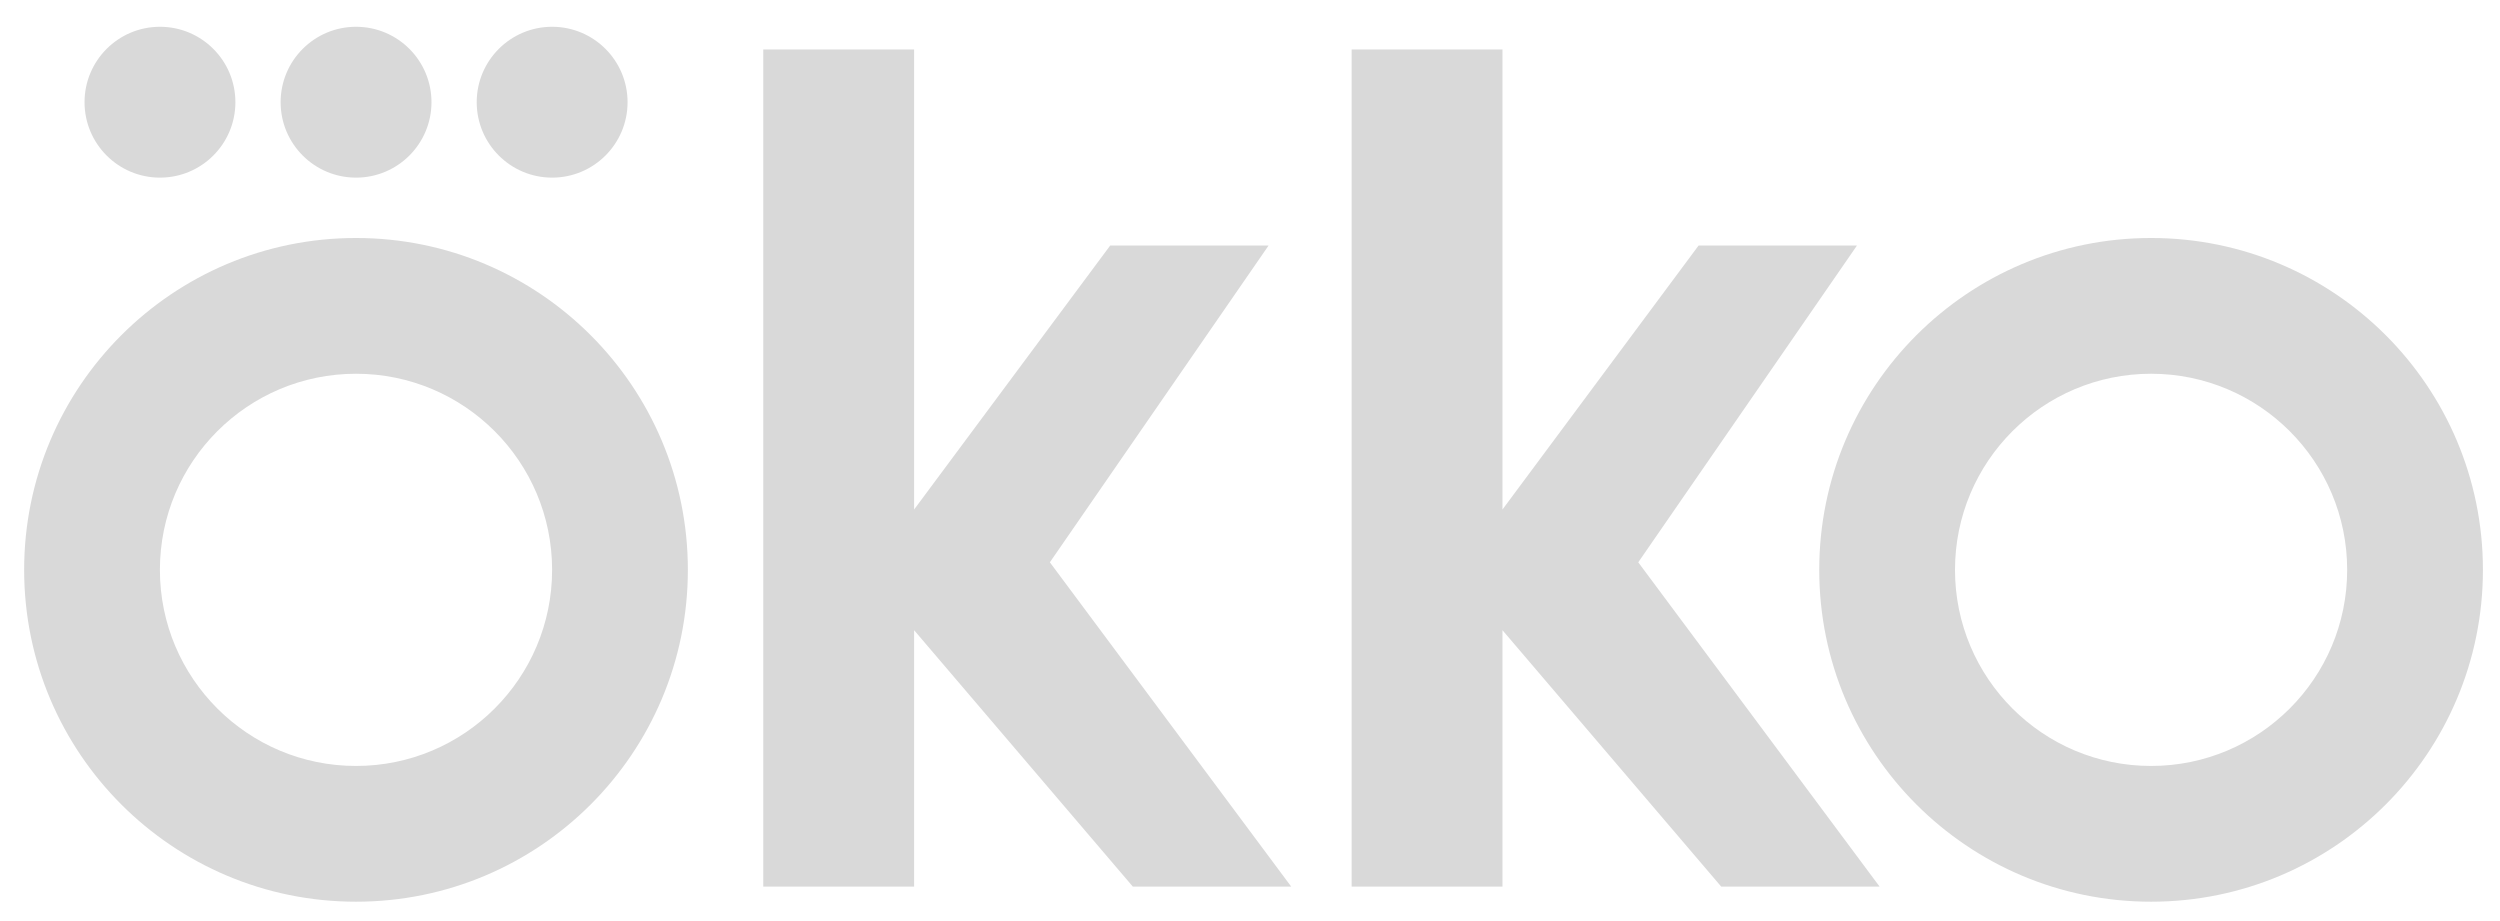 <?xml version="1.0" encoding="UTF-8"?> <svg xmlns="http://www.w3.org/2000/svg" width="76" height="28" viewBox="0 0 76 28" fill="none"><path d="M27.789 1.503H23.203V26.953H27.789V19.158L34.438 26.953H39.253L31.916 17.094L38.565 7.464H33.75L27.789 15.489V1.503Z" fill="#D9D9D9"></path><path d="M45.675 1.503H41.09V26.953H45.675V19.158L52.325 26.953H57.14L49.803 17.094L56.452 7.464H51.637L45.675 15.489V1.503Z" fill="#D9D9D9"></path><path fill-rule="evenodd" clip-rule="evenodd" d="M10.823 27.412C16.394 27.412 20.911 22.895 20.911 17.324C20.911 11.752 16.394 7.235 10.823 7.235C5.251 7.235 0.734 11.752 0.734 17.324C0.734 22.895 5.251 27.412 10.823 27.412ZM10.823 23.285C14.115 23.285 16.784 20.616 16.784 17.324C16.784 14.031 14.115 11.362 10.823 11.362C7.53 11.362 4.861 14.031 4.861 17.324C4.861 20.616 7.53 23.285 10.823 23.285Z" fill="#D9D9D9"></path><path fill-rule="evenodd" clip-rule="evenodd" d="M65.393 27.412C70.965 27.412 75.481 22.895 75.481 17.324C75.481 11.752 70.965 7.235 65.393 7.235C59.821 7.235 55.305 11.752 55.305 17.324C55.305 22.895 59.821 27.412 65.393 27.412ZM65.393 23.285C68.685 23.285 71.354 20.616 71.354 17.324C71.354 14.031 68.685 11.362 65.393 11.362C62.101 11.362 59.432 14.031 59.432 17.324C59.432 20.616 62.101 23.285 65.393 23.285Z" fill="#D9D9D9"></path><circle cx="4.863" cy="3.107" r="2.293" fill="#D9D9D9"></circle><circle cx="10.824" cy="3.107" r="2.293" fill="#D9D9D9"></circle><circle cx="16.785" cy="3.107" r="2.293" fill="#D9D9D9"></circle></svg> 